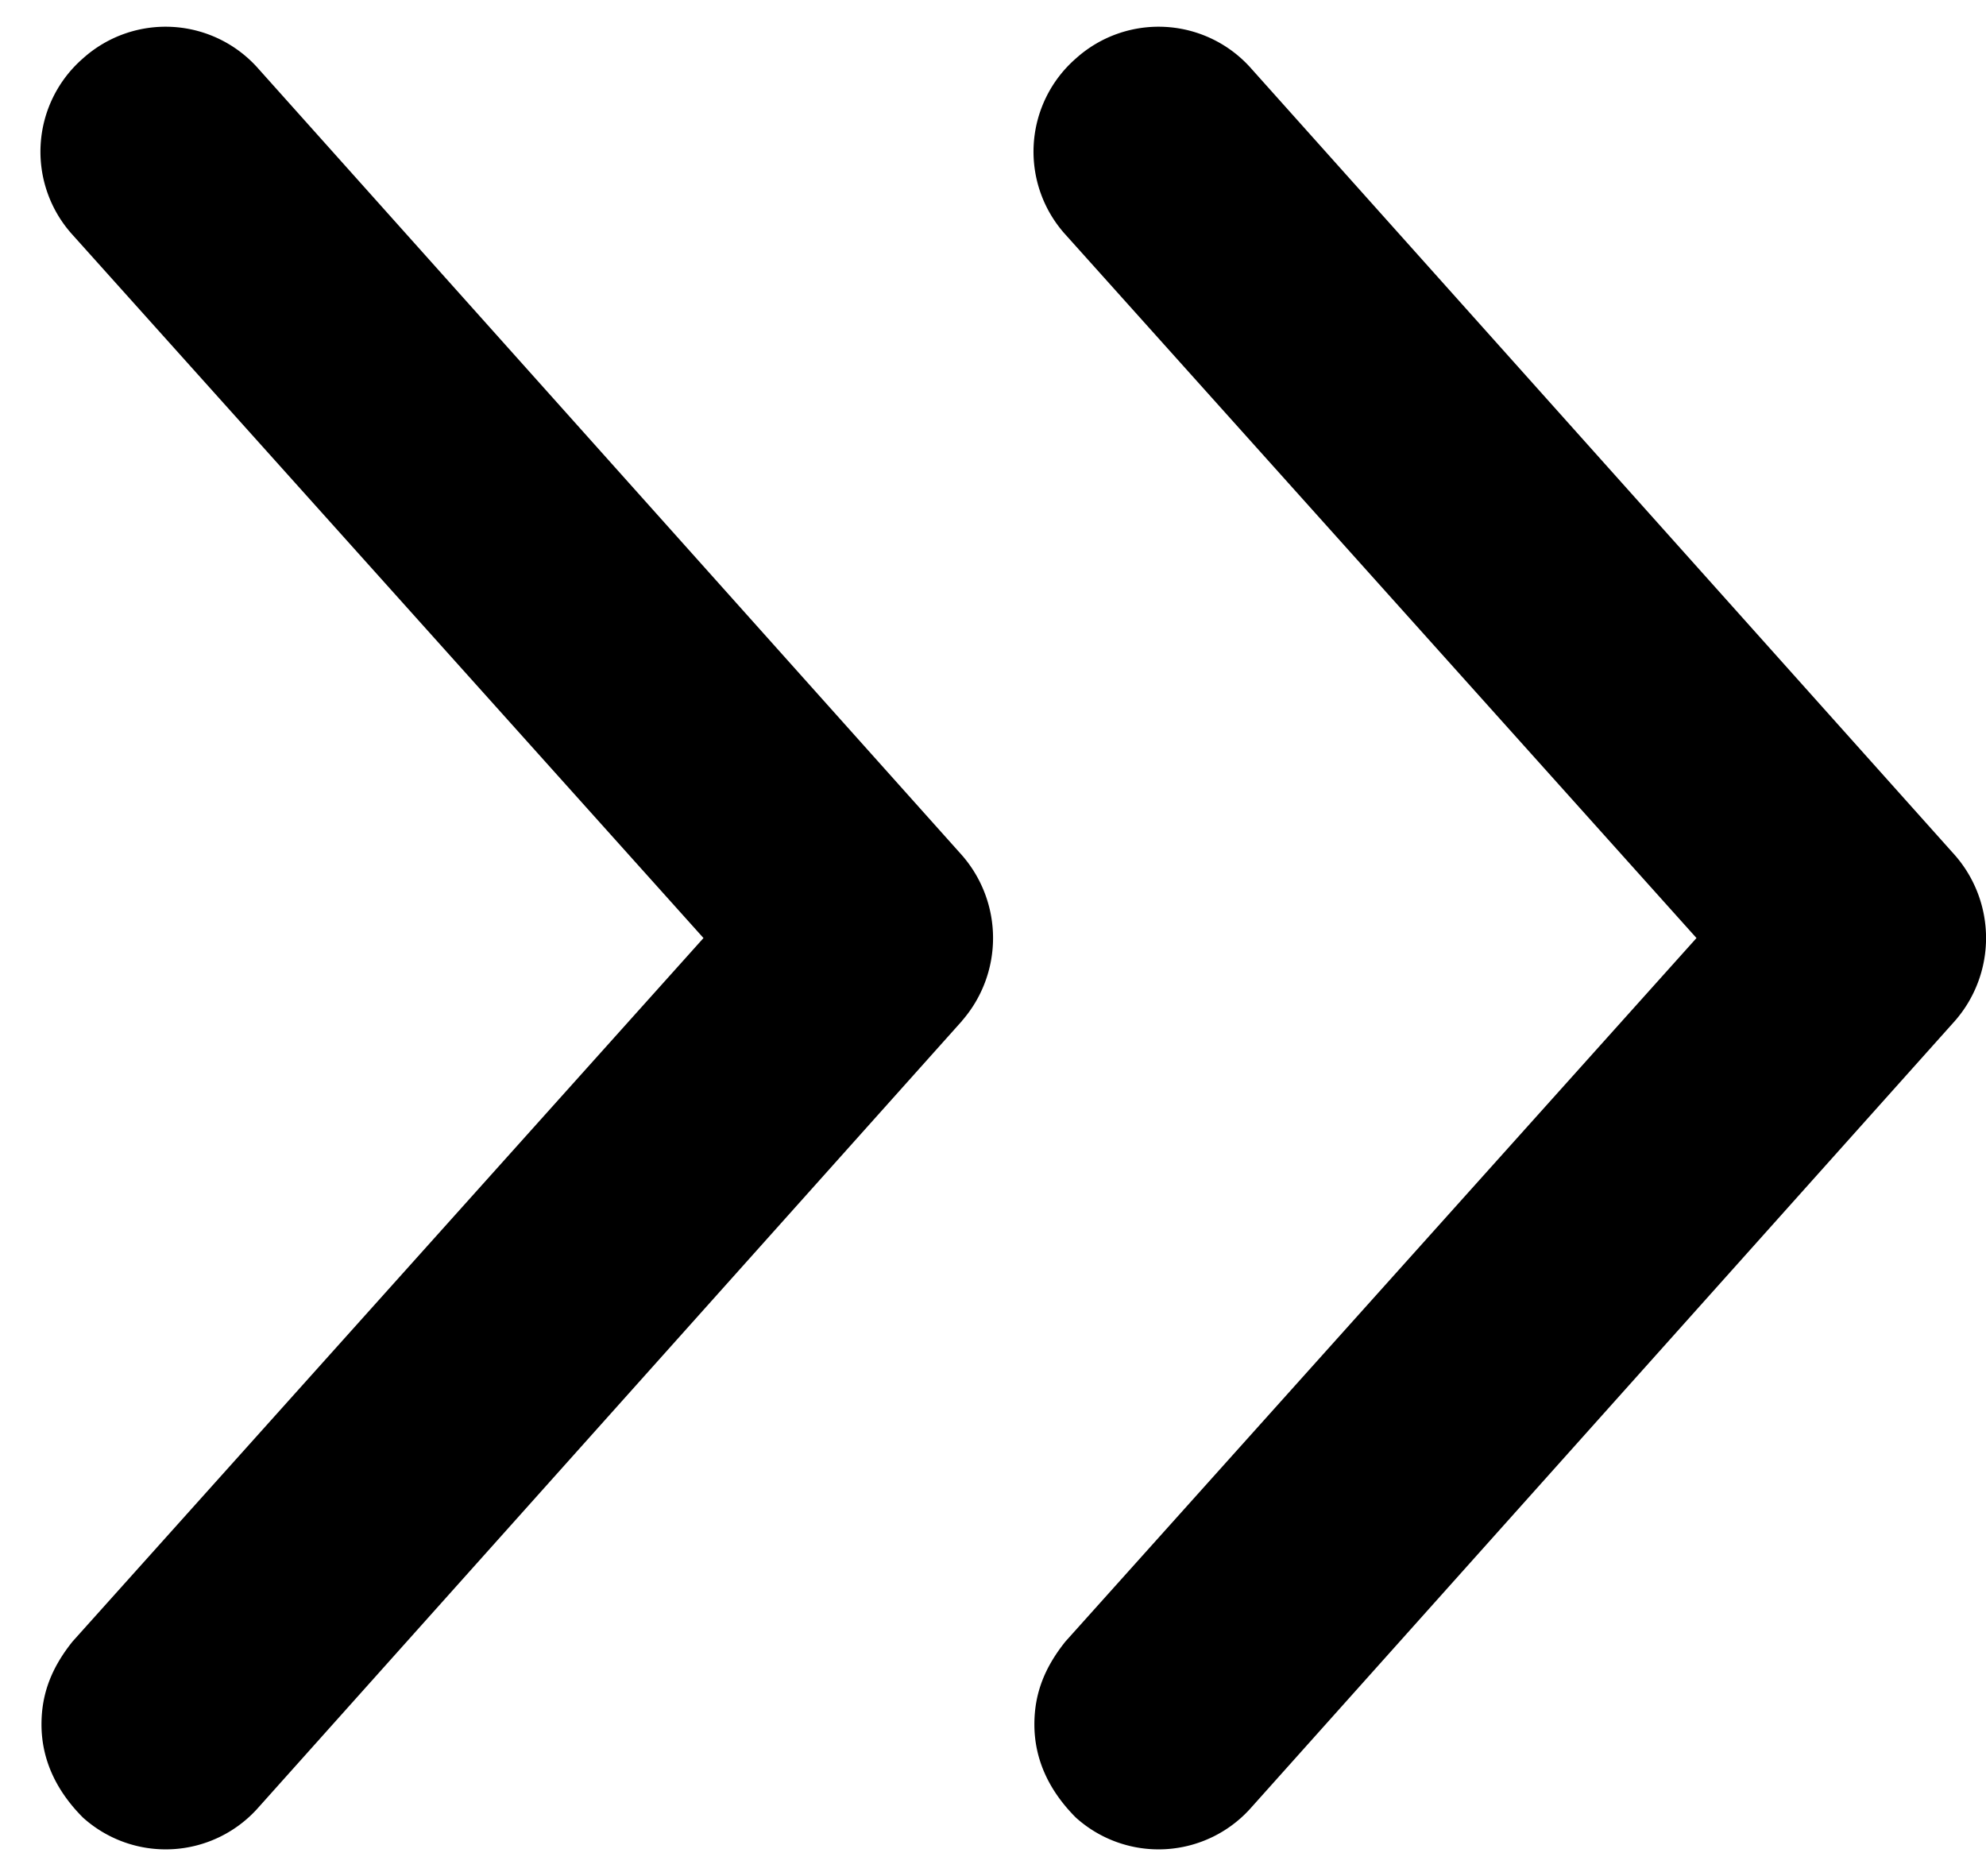 <svg width="18" height="17" viewBox="0 0 18 17" fill="none" xmlns="http://www.w3.org/2000/svg"><path d="M9.656 2.125A1.12 1.12 0 019.75.531a1.12 1.12 0 011.594.094l6.375 7.125a1.14 1.14 0 010 1.5l-6.375 7.125a1.12 1.12 0 01-1.594.094c-.234-.235-.375-.516-.375-.844 0-.281.094-.516.281-.75l5.72-6.375-5.72-6.375zM8.72 9.25l-6.375 7.125a1.12 1.12 0 01-1.594.094c-.234-.235-.375-.516-.375-.844 0-.281.094-.516.281-.75L6.376 8.5.655 2.125A1.12 1.12 0 01.75.531a1.12 1.12 0 011.594.094L8.719 7.75a1.14 1.14 0 010 1.5z" fill="#000"/></svg>